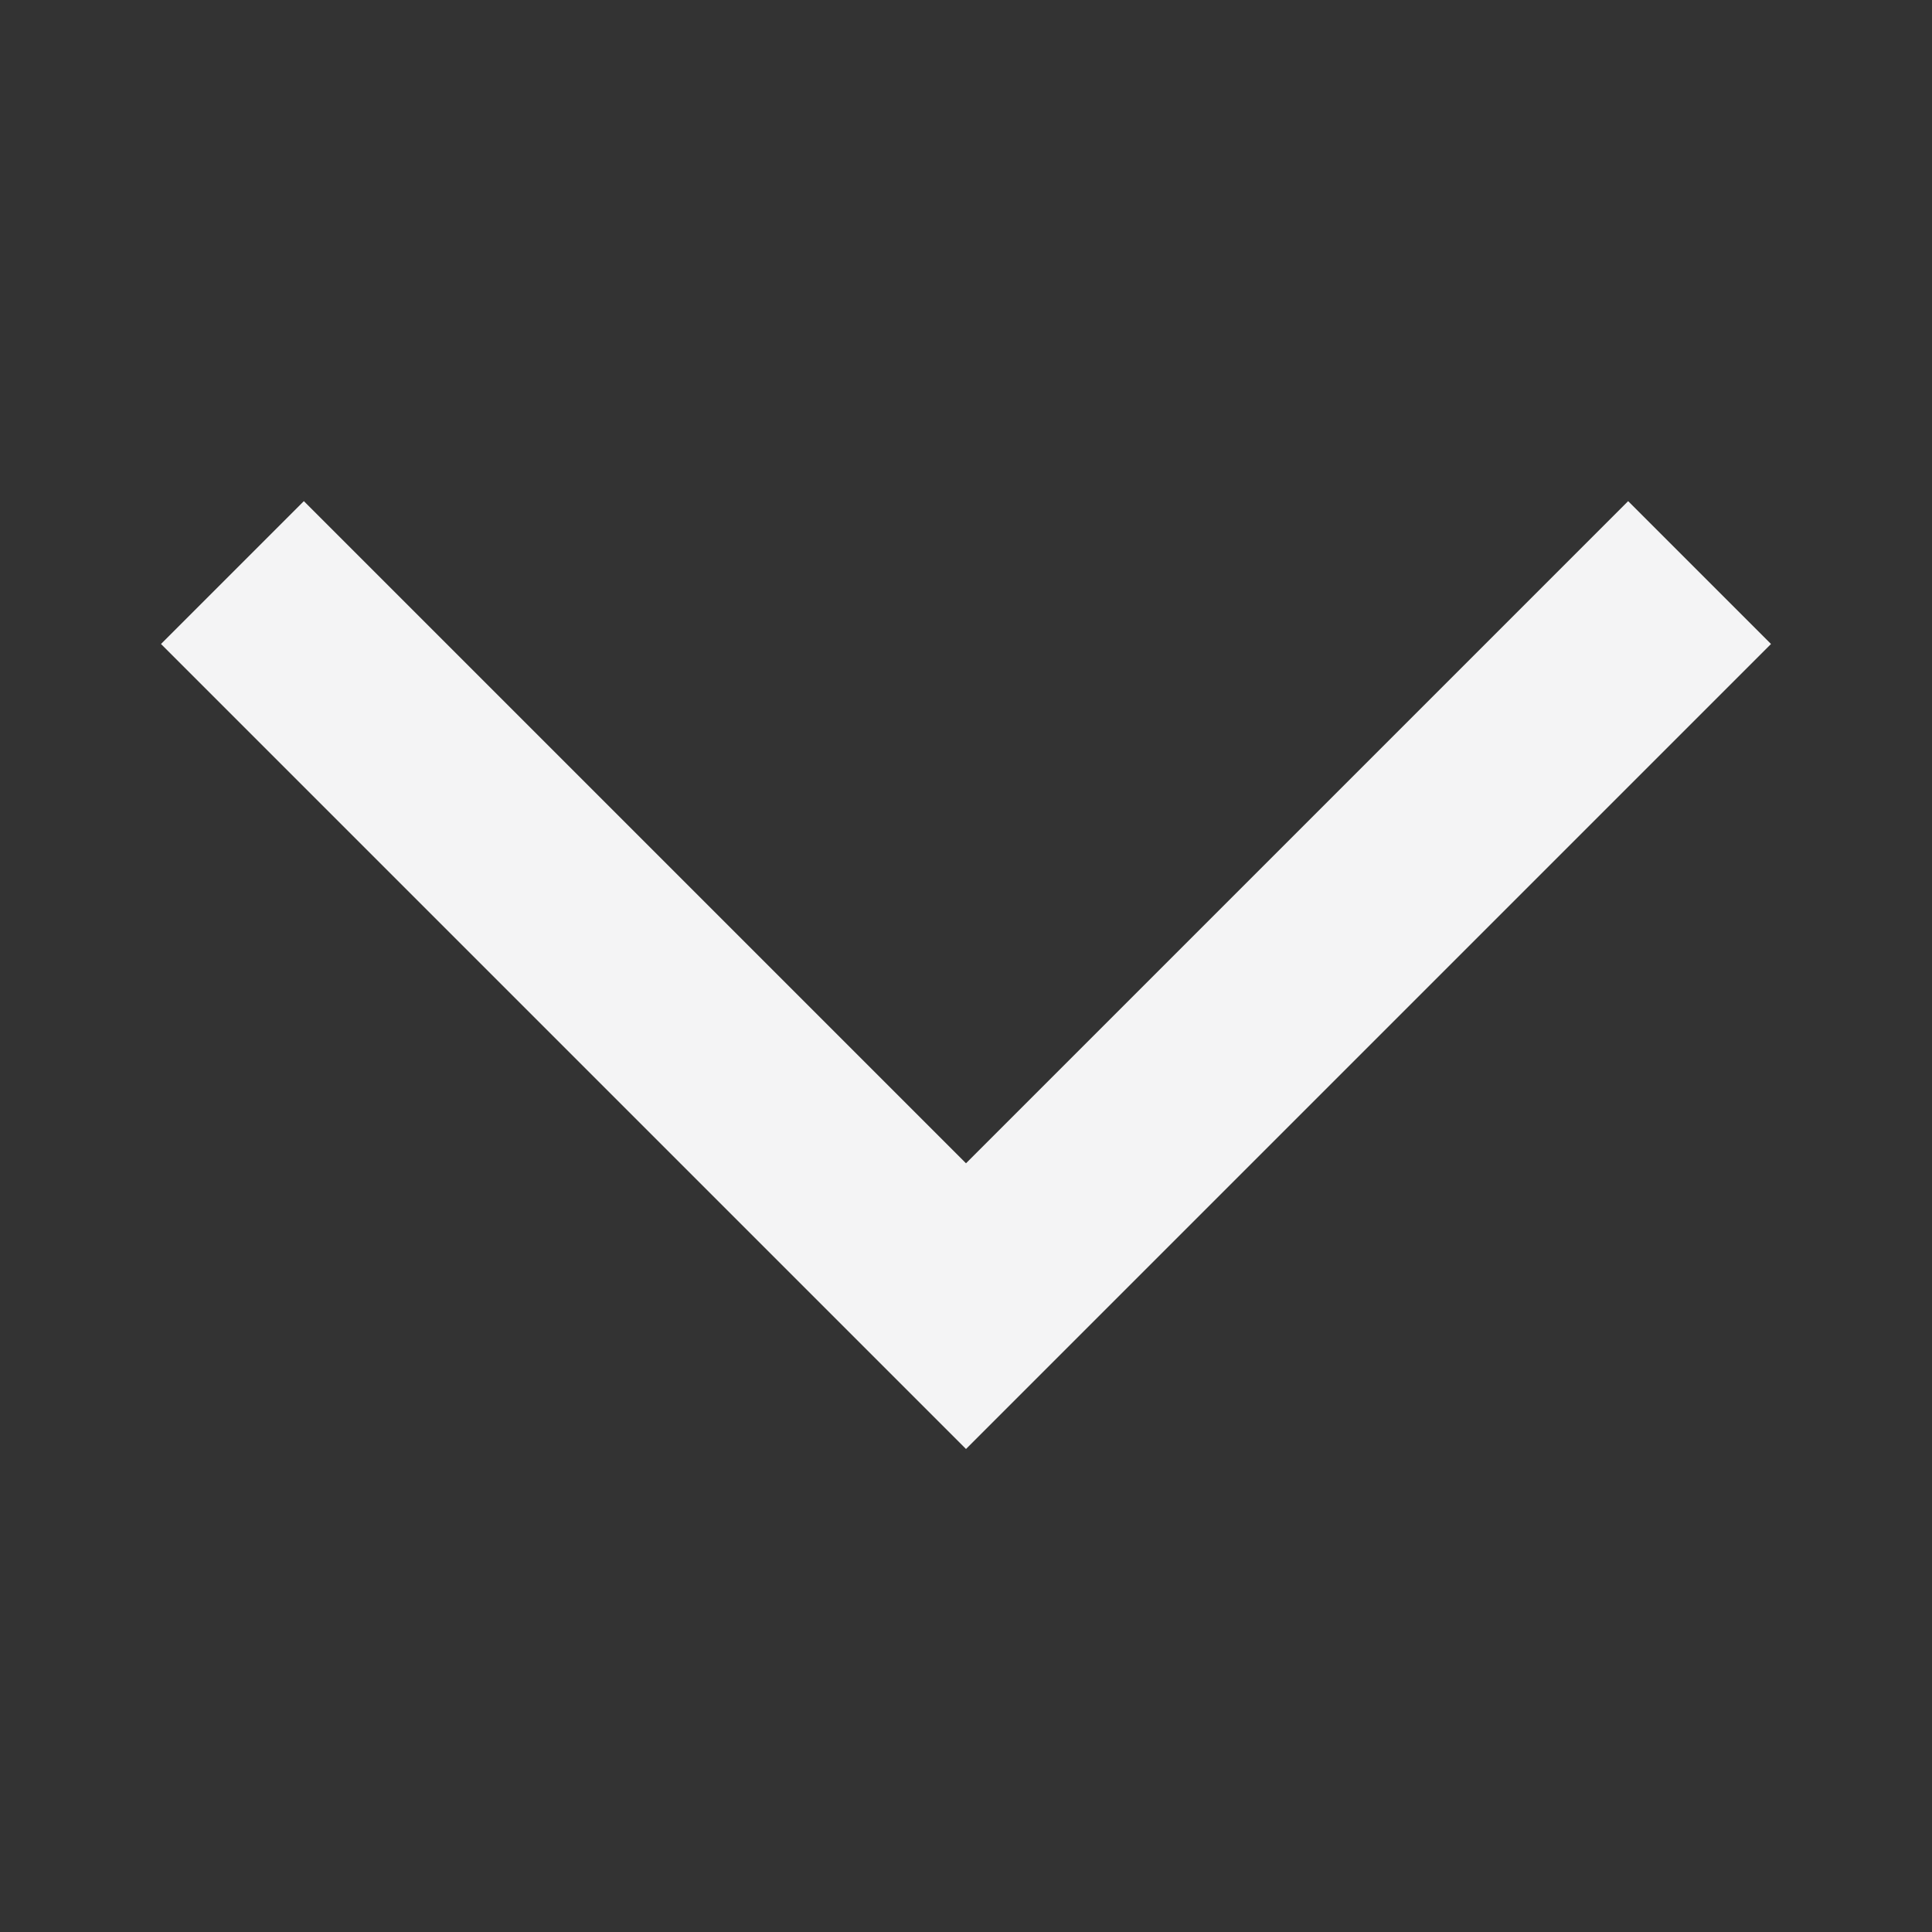 <svg width="18" height="18" viewBox="0 0 18 18" fill="none" xmlns="http://www.w3.org/2000/svg">
<rect x="0" y="0" width="18" height="18" fill="#333333" stroke="none"/>
<path d="M16.5 6L9 13.5L1.5 6L2.831 4.669L9 10.838L15.169 4.669L16.5 6Z" fill="#F4F4F5"/>
</svg>
